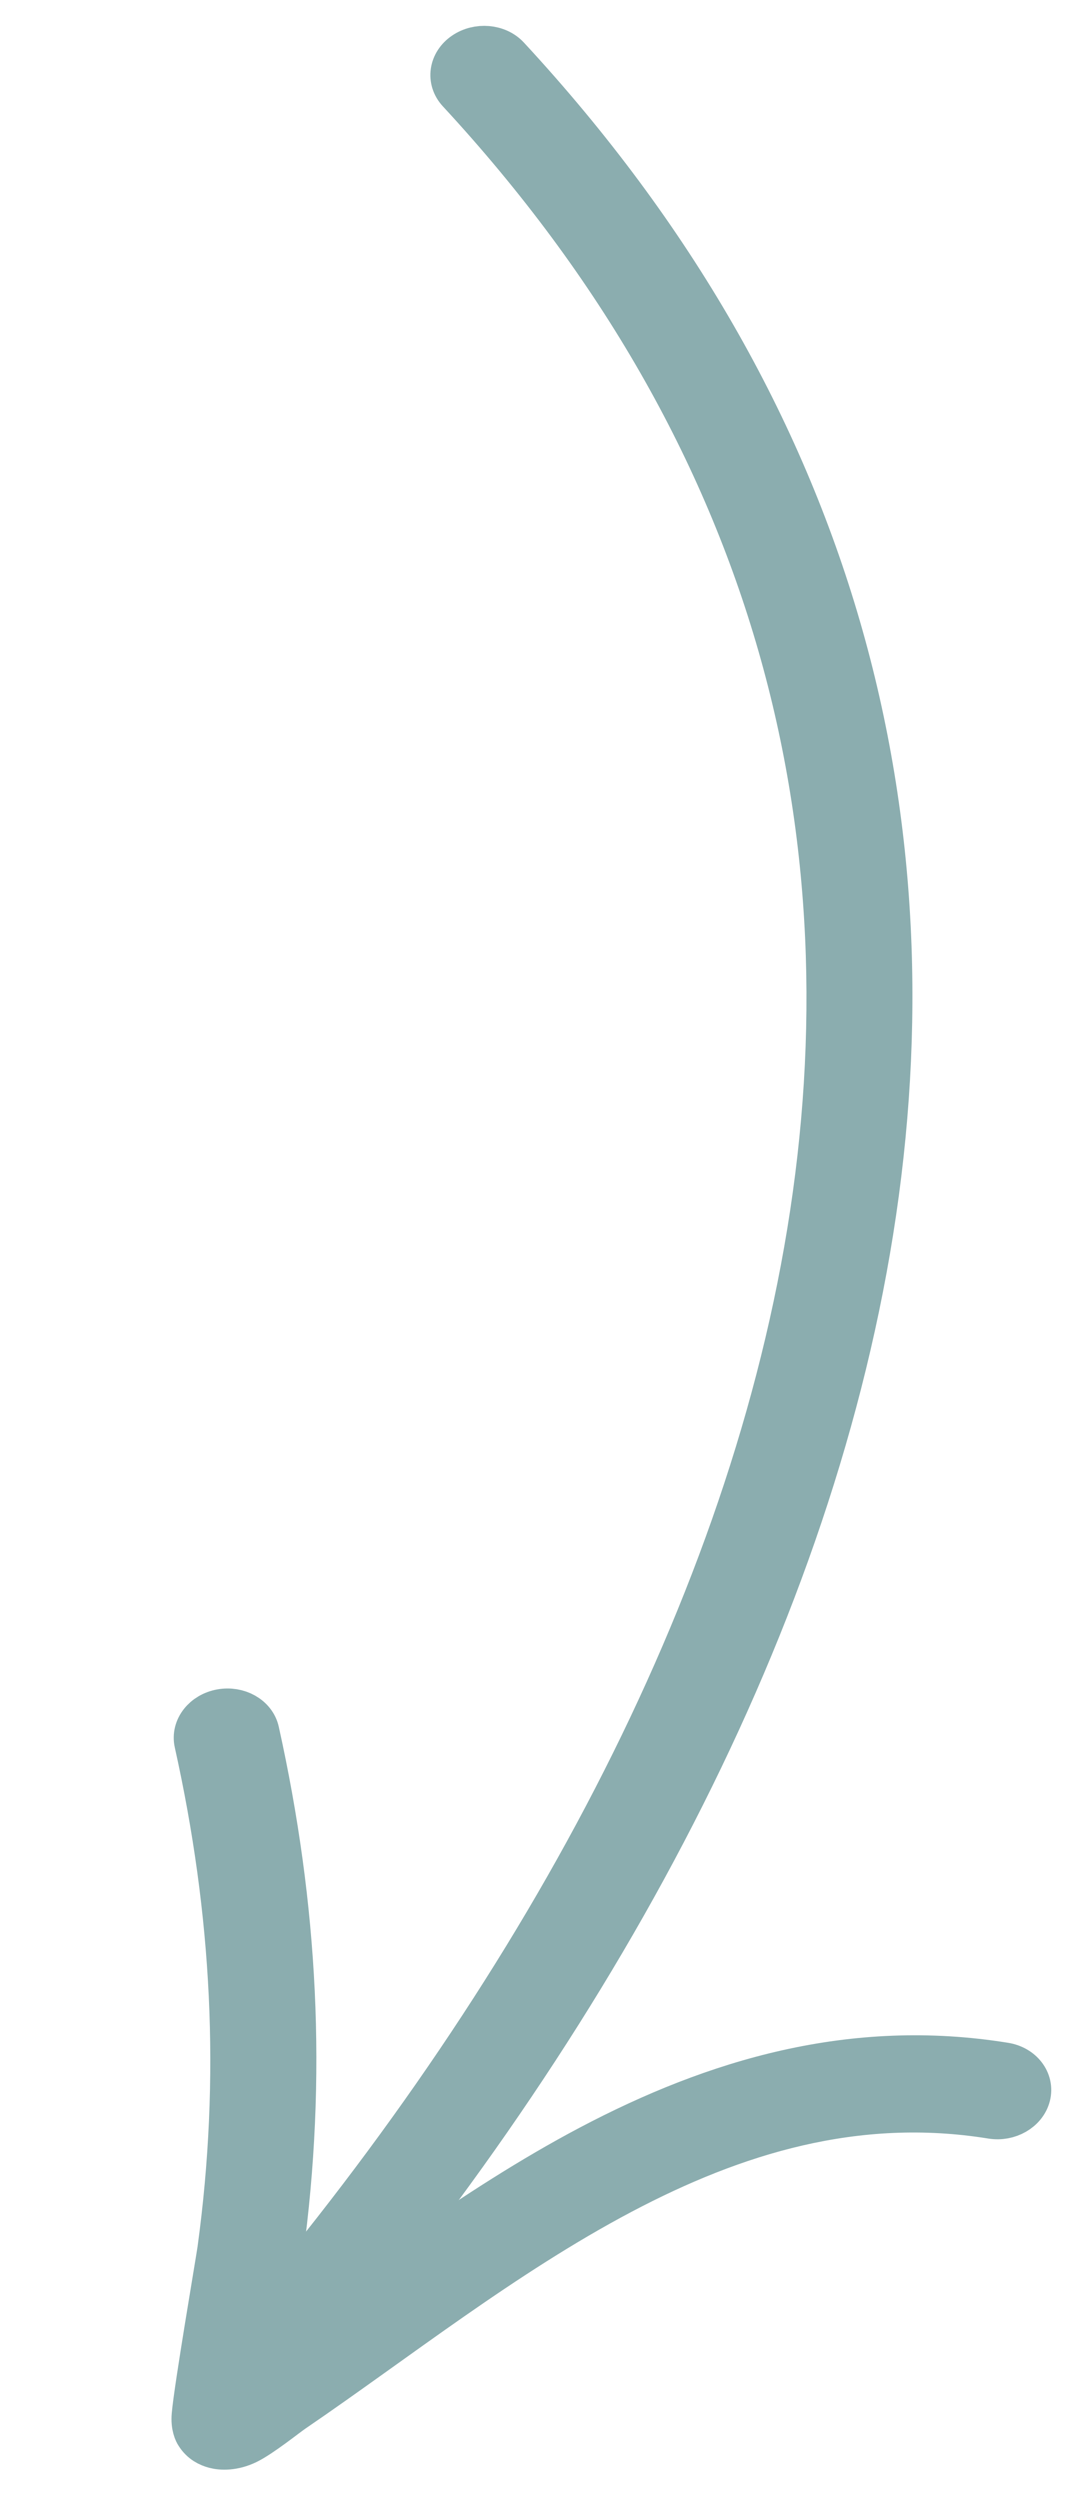 <svg width="24" height="56" viewBox="0 0 24 56" fill="none" xmlns="http://www.w3.org/2000/svg">
<path fillrule="evenodd" clipRule="evenodd" d="M10.289 2.04C24.804 17.723 18.434 37.557 5.087 52.9C4.859 53.164 4.917 53.532 5.22 53.722C5.523 53.911 5.956 53.851 6.184 53.587C19.906 37.815 26.297 17.417 11.375 1.295C11.143 1.043 10.711 1.006 10.41 1.212C10.11 1.417 10.056 1.787 10.289 2.04Z" fill="#8BADAF" stroke="#8BADAF"/>
<path fillrule="evenodd" clipRule="evenodd" d="M5.889 52.956C6.051 51.928 6.271 50.64 6.291 50.493C6.833 46.517 6.626 42.697 5.759 38.785C5.689 38.468 5.328 38.265 4.955 38.333C4.581 38.401 4.335 38.715 4.405 39.032C5.248 42.825 5.449 46.529 4.923 50.386C4.892 50.611 4.396 53.507 4.347 54.098C4.325 54.341 4.401 54.482 4.423 54.513C4.53 54.686 4.684 54.757 4.815 54.792C4.963 54.831 5.228 54.843 5.529 54.697C5.844 54.543 6.406 54.091 6.559 53.987C8.864 52.415 11.281 50.493 13.924 49.097C16.445 47.766 19.174 46.914 22.225 47.407C22.596 47.468 22.962 47.256 23.042 46.937C23.122 46.618 22.884 46.31 22.513 46.25C19.102 45.698 16.04 46.612 13.223 48.099C10.596 49.487 8.184 51.379 5.889 52.956Z" fill="#8BADAF" stroke="#8BADAF"/>
</svg>
